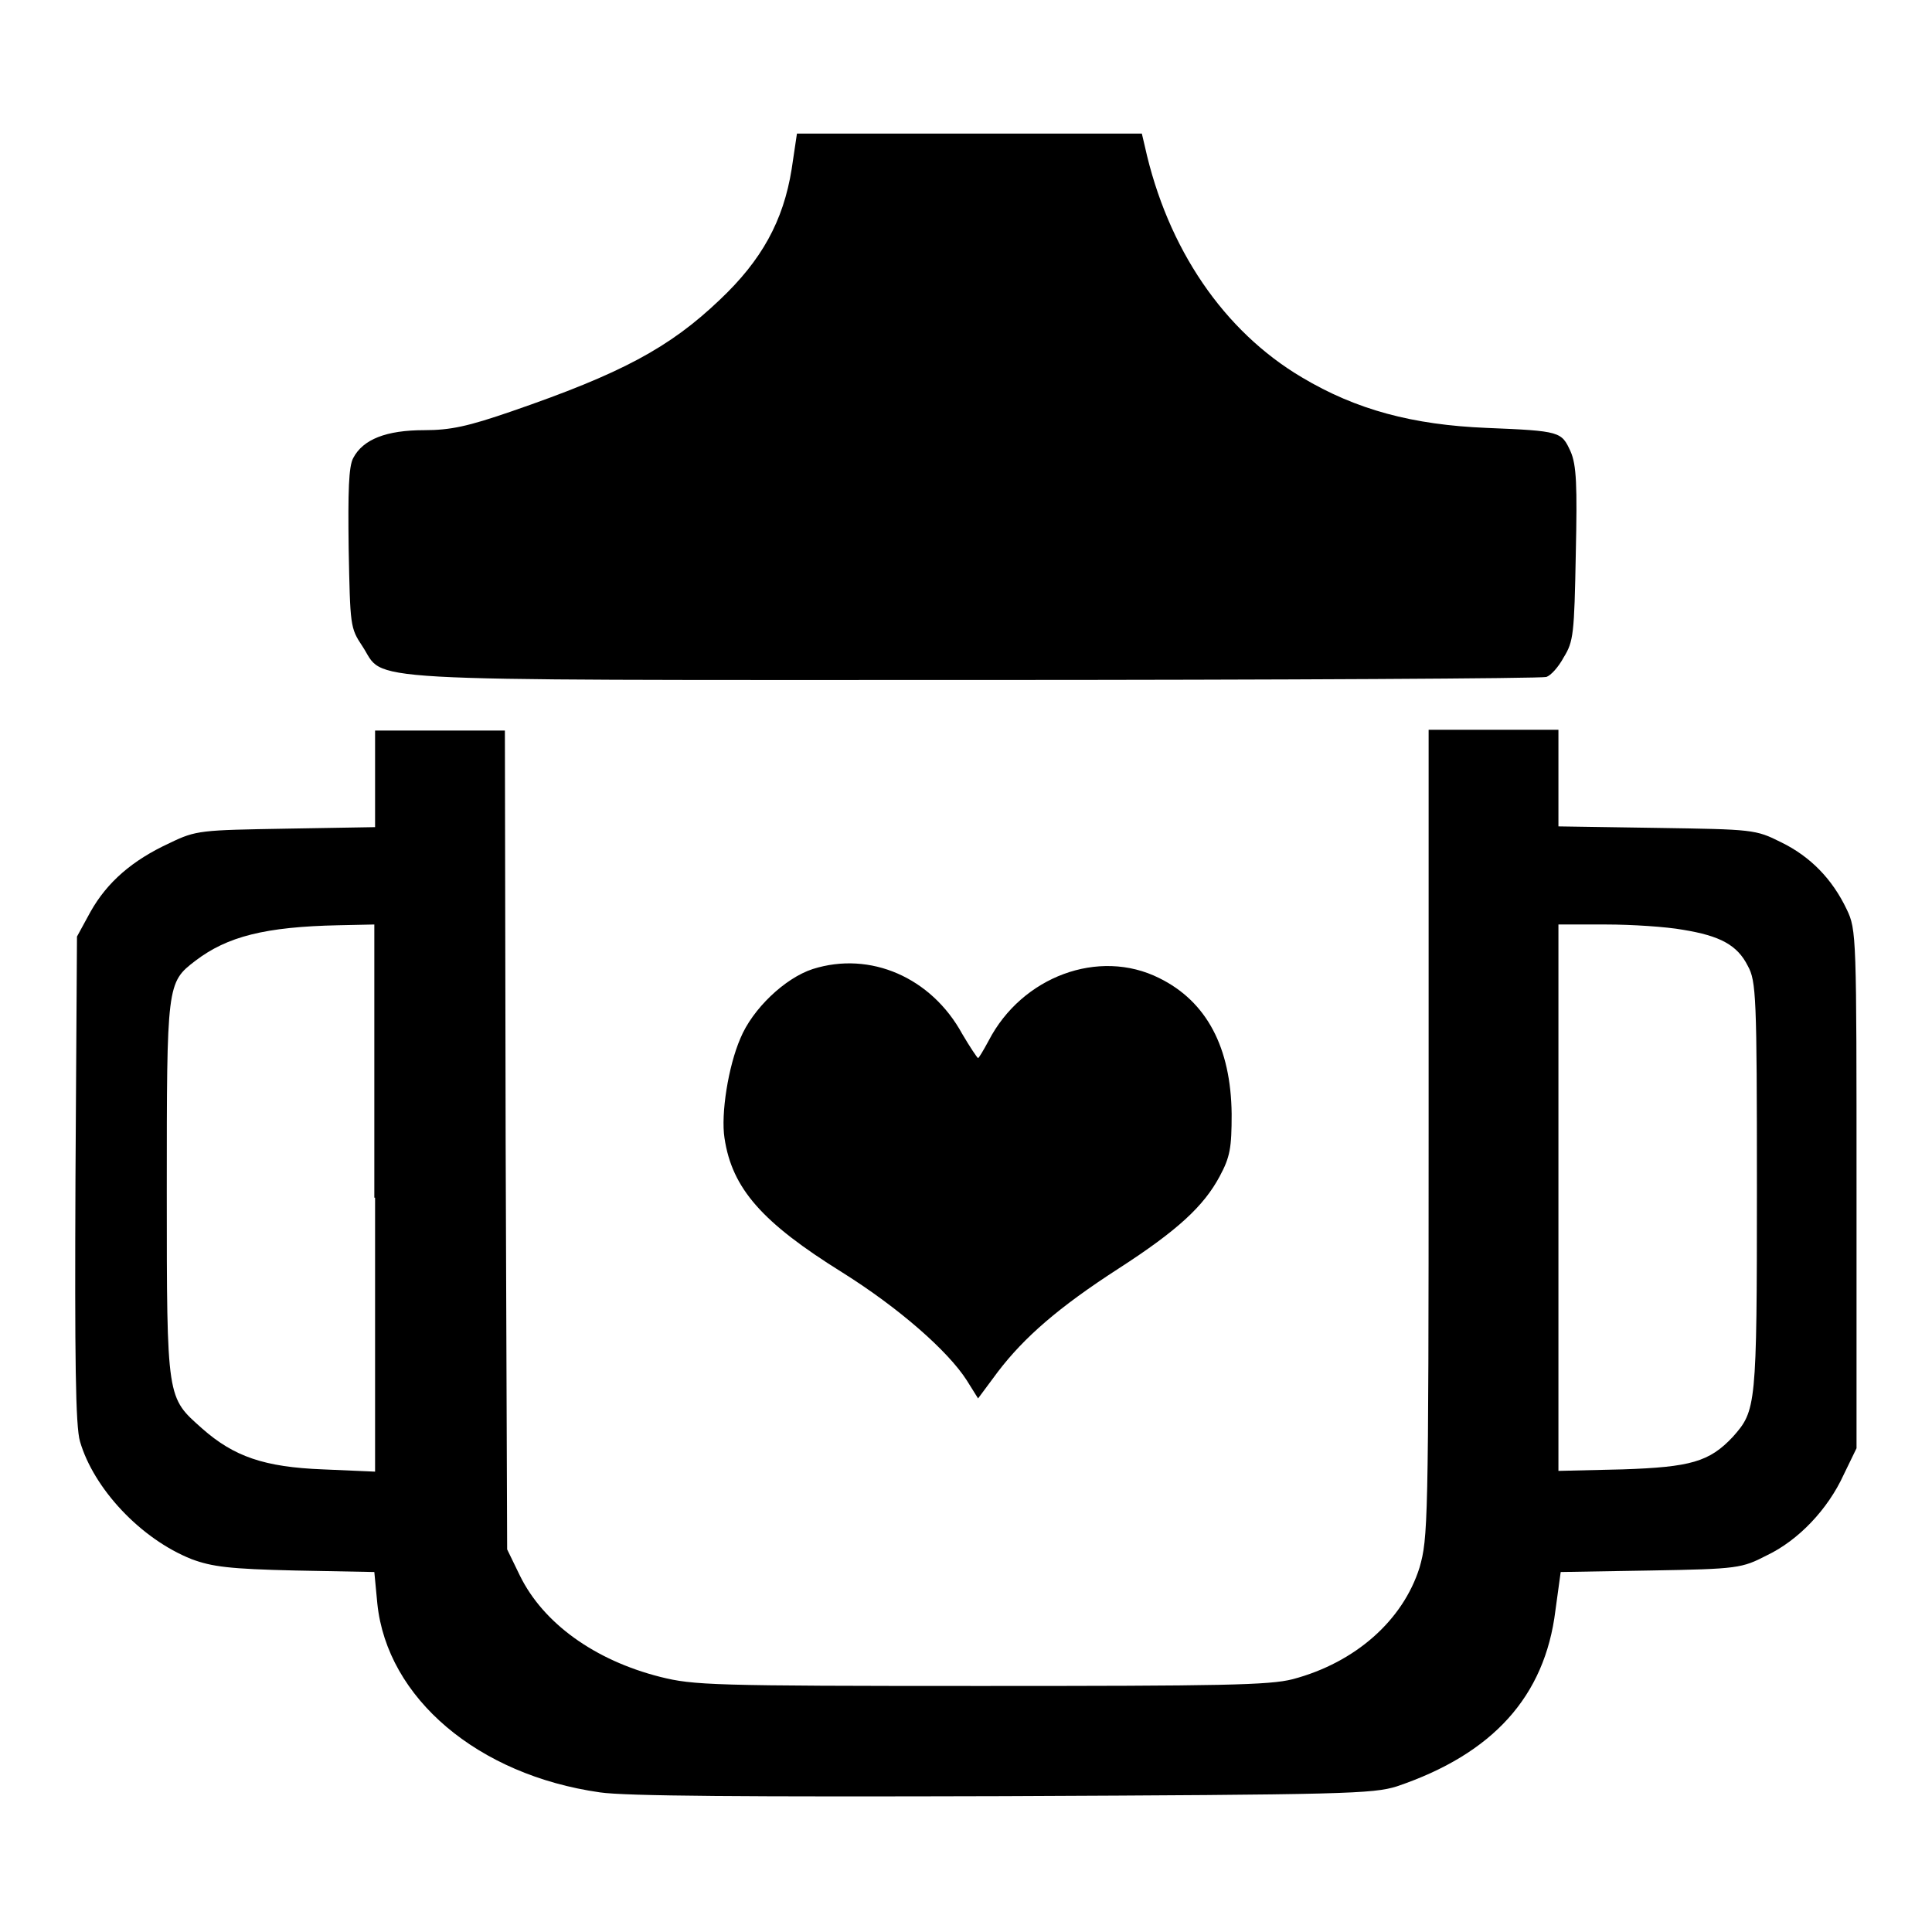 <?xml version="1.0" encoding="utf-8"?>
<!-- Svg Vector Icons : http://www.onlinewebfonts.com/icon -->
<!DOCTYPE svg PUBLIC "-//W3C//DTD SVG 1.1//EN" "http://www.w3.org/Graphics/SVG/1.1/DTD/svg11.dtd">
<svg version="1.1" xmlns="http://www.w3.org/2000/svg" xmlns:xlink="http://www.w3.org/1999/xlink" x="0px" y="0px" viewBox="0 0 256 256" enable-background="new 0 0 256 256" xml:space="preserve">
<g><g><g><path fill="#000000" d="M104.9,22.4c-1.1,6.9-4,12.1-9.5,17.3c-6.7,6.4-13.1,9.8-27.6,14.8c-5.8,2-8.1,2.5-11.6,2.5c-5,0-8.1,1.2-9.4,3.7c-0.6,1.1-0.7,4.4-0.6,12c0.2,10.2,0.2,10.5,1.8,12.9c3.2,4.8-3.1,4.5,80.9,4.5c41.3,0,75.4-0.2,76-0.4c0.6-0.2,1.6-1.3,2.3-2.6c1.3-2.1,1.4-3.1,1.6-13.7c0.2-9.1,0.1-11.8-0.7-13.6c-1.2-2.6-1.3-2.7-11.1-3.1s-17.3-2.4-24.5-6.7c-10.3-6.1-17.8-17-20.8-30.6l-0.4-1.7h-22.9h-22.8L104.9,22.4z"/><path fill="#000000" d="M49.7,103.2v6.4L38,109.8C26.6,110,26,110,22.5,111.7c-5,2.3-8.3,5.2-10.5,9.1l-1.8,3.3L10,156.2c-0.1,23.8,0,32.8,0.6,34.8c1.8,6.2,8,12.9,14.8,15.6c2.7,1,5,1.3,13.7,1.5l10.5,0.2l0.4,4.2c1.3,12.5,13.3,22.7,29.5,25c3.4,0.5,19.4,0.6,53.5,0.5c45.3-0.2,48.9-0.3,52.1-1.3c12.7-4.3,19.6-11.9,21-23.3l0.7-5.1l11.9-0.2c11.6-0.2,12.1-0.3,15.4-2c4.2-2,8.1-6.1,10.2-10.7l1.7-3.5v-34.3c0-33.6,0-34.4-1.3-37.1c-1.9-4-4.8-7-8.7-8.9c-3.4-1.7-3.7-1.7-16.5-1.9l-13-0.2v-6.4v-6.4h-8.6h-8.6v53.5c0,52-0.1,53.6-1.2,57.5c-2.2,7-8.5,12.6-16.8,14.8c-3.1,0.8-9.4,0.9-41.4,0.9c-35.6,0-38-0.1-42.4-1.2c-8.7-2.2-15.5-7.1-18.6-13.4l-1.7-3.5L67,151.1l-0.1-54.3h-8.6h-8.6L49.7,103.2L49.7,103.2z M49.7,158.7V195l-6.9-0.3c-7.8-0.3-11.8-1.7-16-5.4c-4.7-4.2-4.7-3.6-4.7-31.5c0-27.4,0-27.6,3.8-30.5c4.2-3.2,9.2-4.5,19-4.7l4.7-0.1V158.7z M223,123.2c4.9,0.8,7.2,2,8.6,4.8c1.1,2,1.2,4,1.2,29.3c0,29.2-0.1,29.6-3.2,33.1c-3.1,3.3-5.6,4-14.6,4.3l-8.5,0.2v-36.2v-36.2h6.3C216.2,122.5,220.8,122.8,223,123.2z"/><path fill="#000000" d="M107.7,128.4c-3.7,1.2-8,5.3-9.6,9.2c-1.6,3.7-2.6,10-2.1,13.2c1,6.7,5,11.2,15.6,17.8c7.5,4.7,14,10.4,16.5,14.3l1.5,2.4l2.6-3.5c3.5-4.6,8.1-8.6,16-13.7c7.9-5.1,11.3-8.3,13.4-12.2c1.4-2.6,1.6-3.8,1.6-8.3c-0.1-8.8-3.3-14.9-9.6-18c-8-4-18.2-0.2-22.6,8.3c-0.7,1.3-1.3,2.3-1.4,2.3s-1.1-1.5-2.1-3.2C123.4,129.5,115.3,126,107.7,128.4z"/></g></g></g>
</svg>